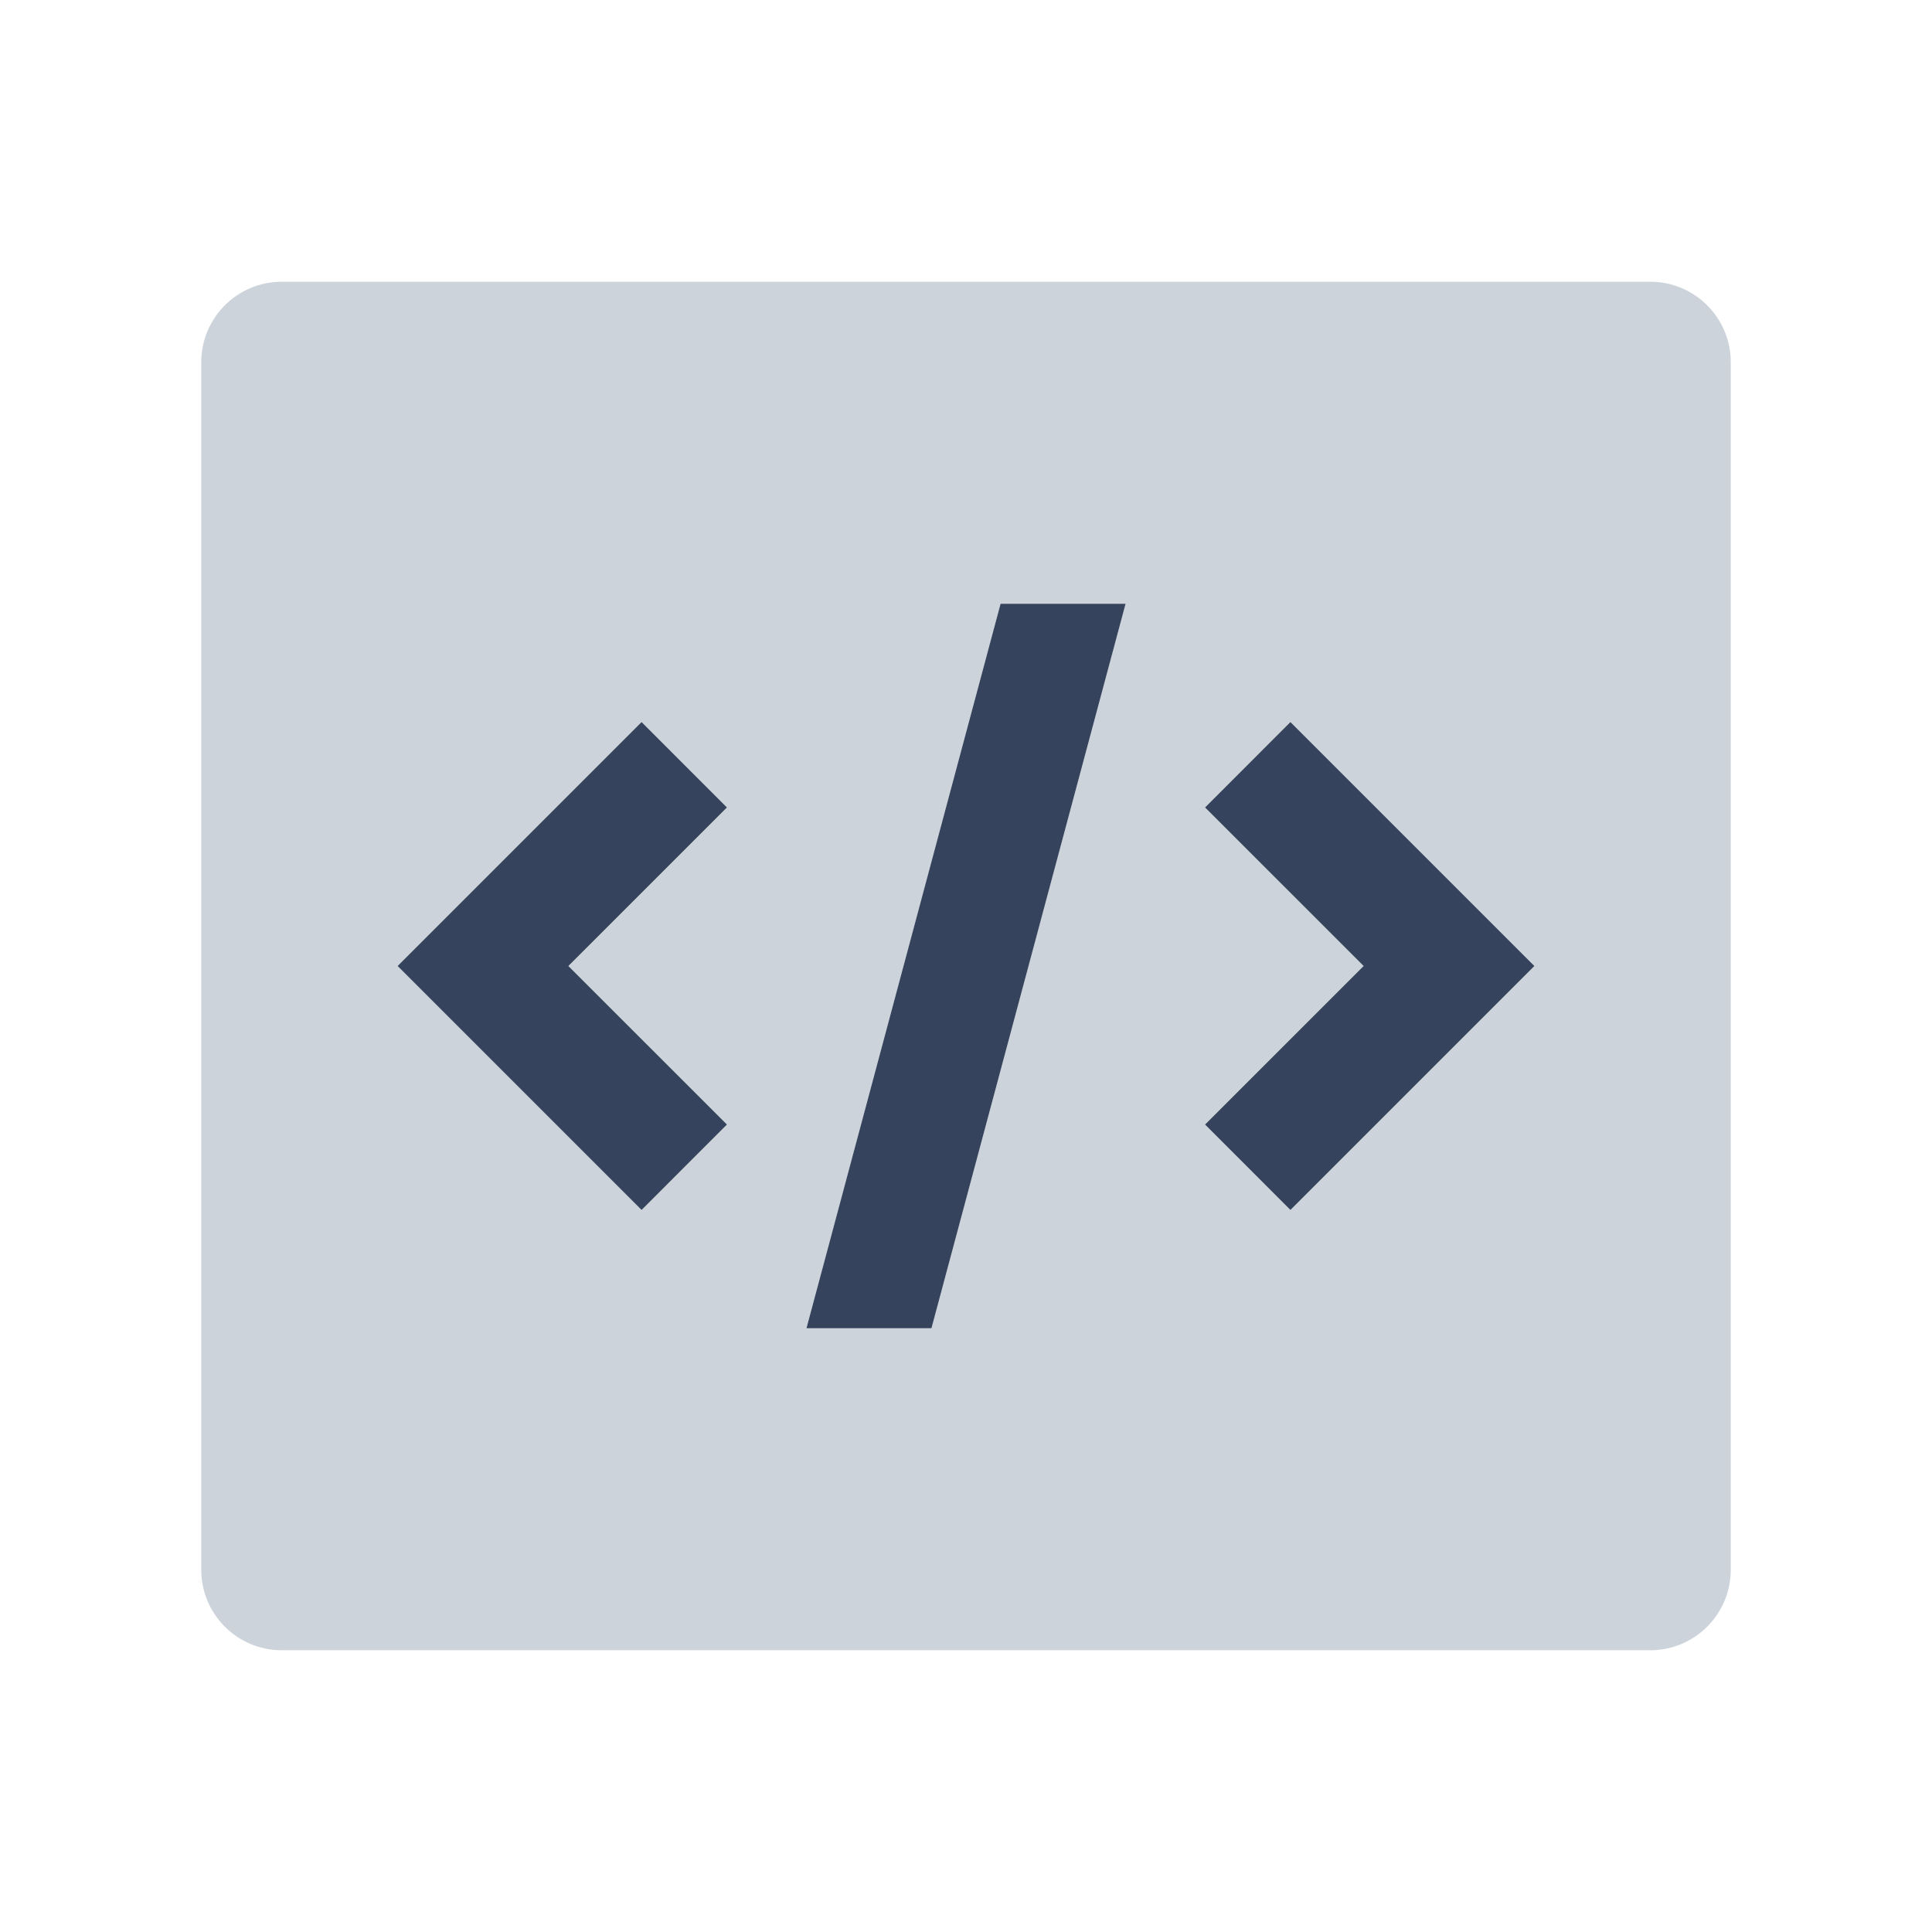 <svg width="48" height="48" viewBox="0 0 48 48" fill="none" xmlns="http://www.w3.org/2000/svg">
<path fill-rule="evenodd" clip-rule="evenodd" d="M7 7C5.895 7 5 7.895 5 9V39C5 40.105 5.895 41 7 41H41C42.105 41 43 40.105 43 39V9C43 7.895 42.105 7 41 7H7ZM24.859 15H27.965L23.142 33H20.036L24.859 15ZM15.94 17.939L18.061 20.061L14.121 24L18.061 27.939L15.94 30.061L9.879 24L15.94 17.939ZM32.06 17.939L29.939 20.061L33.879 24L29.939 27.939L32.06 30.061L38.121 24L32.06 17.939Z" fill="#CCD3DB"/>
<path d="M24.859 15H27.965L23.142 33H20.036L24.859 15Z" fill="#36435C"/>
<path d="M15.94 17.939L18.061 20.061L14.121 24L18.061 27.939L15.94 30.061L9.879 24L15.94 17.939Z" fill="#36435C"/>
<path d="M29.939 20.061L32.06 17.939L38.121 24L32.06 30.061L29.939 27.939L33.879 24L29.939 20.061Z" fill="#36435C"/>
</svg>
